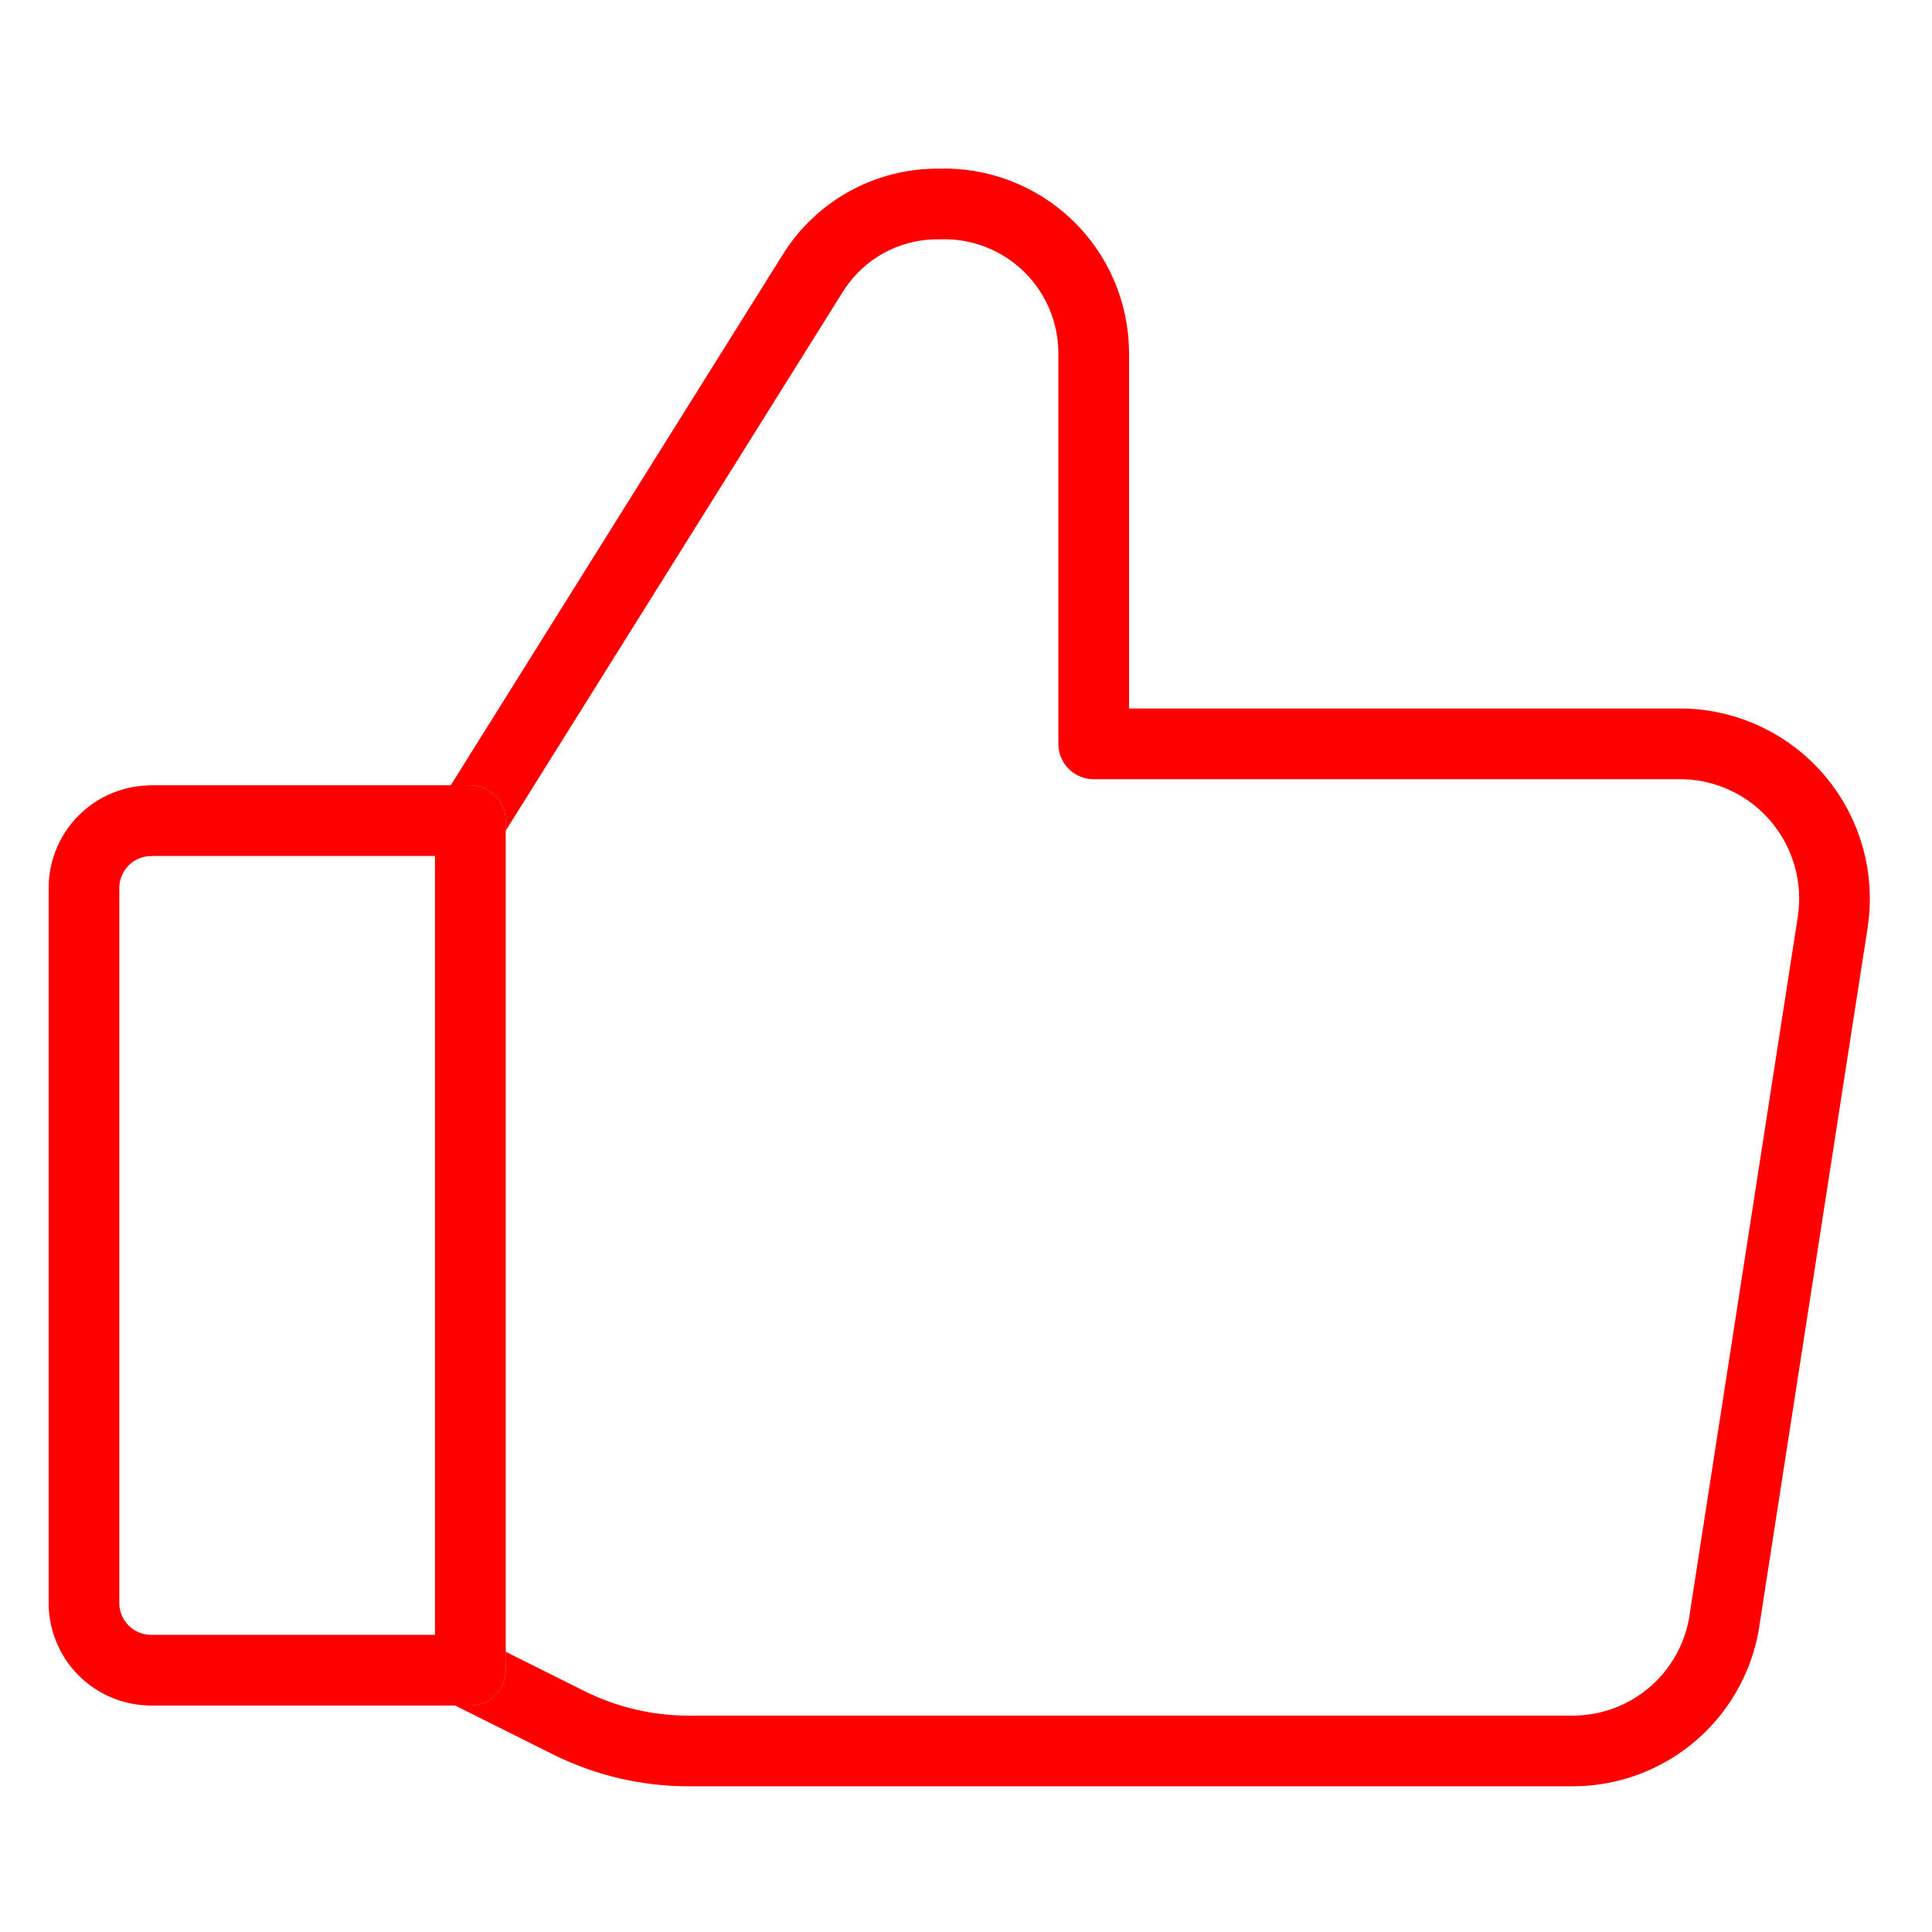 <svg width="41" height="41" xmlns="http://www.w3.org/2000/svg" fill="none">

 <g>
  <title>Layer 1</title>
  <path id="svg_1" stroke-linejoin="round" stroke-linecap="round" stroke-width="1.5" stroke="#ff0000" d="m9.981,17.415l7.257,-11.6c0.281,-0.458 0.676,-0.836 1.147,-1.097c0.471,-0.26 1.001,-0.394 1.539,-0.389l0,0c0.424,-0.015 0.846,0.054 1.242,0.205c0.396,0.151 0.758,0.379 1.065,0.672c0.306,0.293 0.551,0.644 0.719,1.034c0.168,0.389 0.257,0.808 0.26,1.232l0,8.314l12.543,0c0.463,0.015 0.918,0.128 1.335,0.332c0.417,0.203 0.786,0.493 1.082,0.849c0.297,0.356 0.515,0.771 0.64,1.218c0.125,0.447 0.154,0.914 0.085,1.373l-2.286,14.743c-0.098,0.788 -0.479,1.513 -1.074,2.039c-0.595,0.526 -1.361,0.817 -2.155,0.818l-18.743,0c-0.892,0.004 -1.773,-0.202 -2.571,-0.6l-2.057,-1.028"/>
  <path id="svg_2" stroke-linejoin="round" stroke-linecap="round" stroke-width="1.5" stroke="#BFF747" d="m9.981,17.415l0,18.029"/>
  <path id="svg_3" stroke-linejoin="round" stroke-linecap="round" stroke-width="1.5" stroke="#ff0000" d="m3.21,17.415l6.771,0l0,18.029l-6.771,0c-0.379,0 -0.742,-0.15 -1.01,-0.418c-0.268,-0.268 -0.418,-0.631 -0.418,-1.01l0,-15.171c0,-0.379 0.151,-0.742 0.418,-1.01c0.268,-0.268 0.631,-0.418 1.01,-0.418l0,0z"/>
 </g>
</svg>